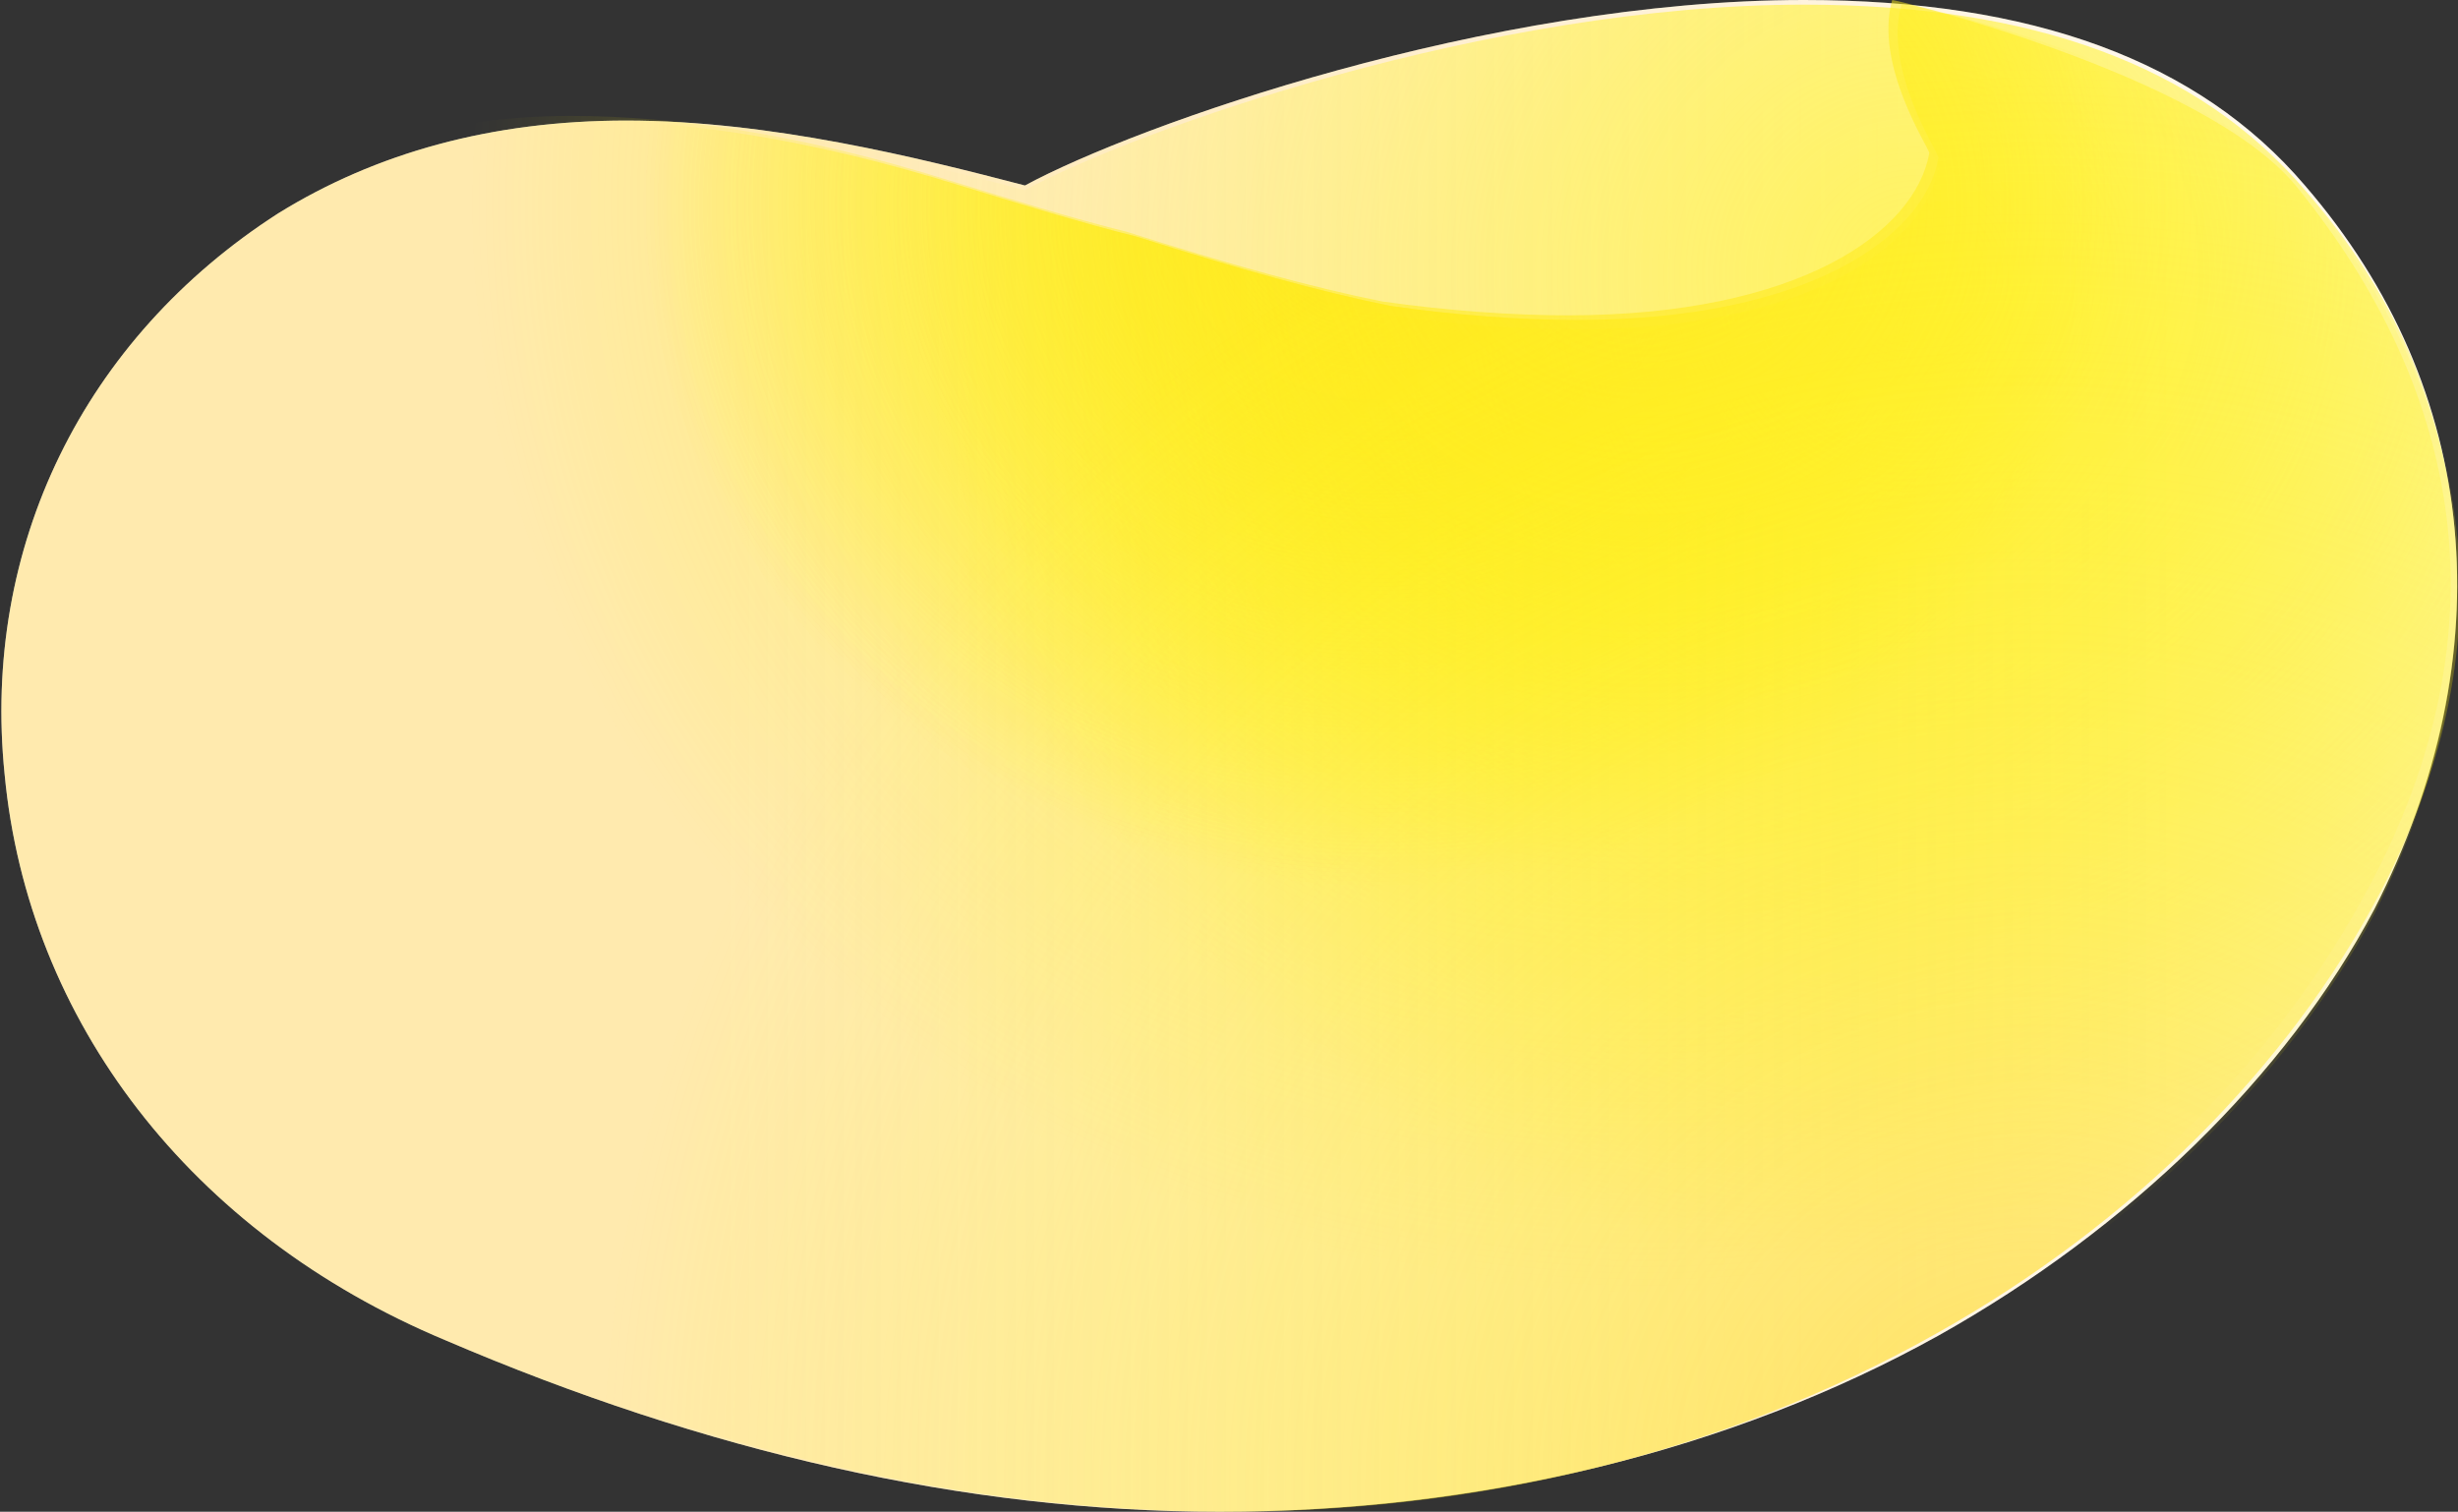<?xml version="1.0" encoding="utf-8"?>
<!-- Generator: Adobe Illustrator 19.2.0, SVG Export Plug-In . SVG Version: 6.00 Build 0)  -->
<svg version="1.1" id="Layer_1" xmlns="http://www.w3.org/2000/svg" xmlns:xlink="http://www.w3.org/1999/xlink" x="0px" y="0px"
	 viewBox="0 0 53 32.6" style="enable-background:new 0 0 53 32.6;" xml:space="preserve">
<rect x="0" y="0" width="53" height="32.6" fill="#333333" stroke="none"/>
<style type="text/css">
	.st0{fill:#FFFFFF;}
	.st1{fill:url(#XMLID_2_);}
	.st2{fill:none;}
	.st3{fill:url(#XMLID_3_);}
	.st4{fill:url(#XMLID_4_);}
	.st5{fill:url(#XMLID_5_);}
	.st6{fill:url(#XMLID_6_);}
	.st7{fill:url(#XMLID_7_);}
</style>
<g id="XMLID_51_">
	<g id="XMLID_64_">
		<path id="XMLID_65_" class="st0" d="M49.7,4c-2.3-2.7-5.9-4-10.8-4c-6.8,0-14.4,2.7-16.8,4c-2.3-0.6-5.5-1.4-8.6-1.4
			c-2.9,0-5.4,0.7-7.5,2c-4.2,2.7-6.4,7.2-5.9,12.1c0.5,5.3,4,9.9,9.5,12.2c5.6,2.4,11.2,3.7,16.7,3.7h0c5.6,0,11-1.3,15.5-3.8
			c4.1-2.3,7.5-5.6,9.4-9.2C54,14.1,53.5,8.4,49.7,4z"/>
	</g>
	<g id="XMLID_61_">
		<linearGradient id="XMLID_2_" gradientUnits="userSpaceOnUse" x1="15.557" y1="16.276" x2="47.106" y2="16.276">
			<stop  offset="0" style="stop-color:#FFCB35;stop-opacity:0.4"/>
			<stop  offset="9.817058e-02" style="stop-color:#FEC839;stop-opacity:0.37"/>
			<stop  offset="0.539" style="stop-color:#FDBD44;stop-opacity:0.238"/>
			<stop  offset="1" style="stop-color:#FCB948;stop-opacity:0.1"/>
		</linearGradient>
		<path id="XMLID_62_" class="st1" d="M49.7,4c-2.3-2.7-5.9-4-10.8-4c-6.8,0-14.4,2.7-16.8,4c-2.3-0.6-5.5-1.4-8.6-1.4
			c-2.9,0-5.4,0.7-7.5,2c-4.2,2.7-6.4,7.2-5.9,12.1c0.5,5.3,4,9.9,9.5,12.2c5.6,2.4,11.2,3.7,16.7,3.7h0c5.6,0,11-1.3,15.5-3.8
			c4.1-2.3,7.5-5.6,9.4-9.2C54,14.1,53.5,8.4,49.7,4z"/>
	</g>
	<g id="XMLID_59_">
		<path id="XMLID_60_" class="st2" d="M38.9,2.2c-5.7,0-11.8,2-14.6,3.2c2.6,0.4,5,0.6,7.1,0.6c4.3,0,6.4-0.9,7.3-1.2
			c0.3-0.1,0.5-0.2,0.8-0.2c0.2,0,0.4,0.1,0.6,0.2c0.2,0.3,0.2,0.6,0.2,0.7C40,7,37.7,8.5,33.1,8.5c-1.1,0-2.4-0.1-3.7-0.3
			c-1.4-0.2-3.1-0.7-5-1.3c-1.1-0.3-2.3-0.7-3.4-1l0,0c-3-0.8-5.4-1.2-7.5-1.2C11,4.7,9,5.2,7.3,6.3c-3.5,2.2-5.3,6-4.9,10.1
			c0.4,4.5,3.5,8.4,8.1,10.5c5.3,2.3,10.6,3.5,15.7,3.5h0c5.2,0,10.1-1.2,14.3-3.5c3.8-2.1,6.8-5,8.5-8.3c2.4-4.7,2-9.5-1.1-13.2
			C46.1,3.3,43,2.2,38.9,2.2z"/>
	</g>
	
		<radialGradient id="XMLID_3_" cx="19.268" cy="-6.821" r="23.073" gradientTransform="matrix(0.987 0 0 0.915 10.727 10.658)" gradientUnits="userSpaceOnUse">
		<stop  offset="0" style="stop-color:#FBAF33;stop-opacity:0.7"/>
		<stop  offset="2.281345e-02" style="stop-color:#FBB330;stop-opacity:0.677"/>
		<stop  offset="0.186" style="stop-color:#FDCE1B;stop-opacity:0.513"/>
		<stop  offset="0.352" style="stop-color:#FEE20C;stop-opacity:0.346"/>
		<stop  offset="0.521" style="stop-color:#FFED03;stop-opacity:0.177"/>
		<stop  offset="0.697" style="stop-color:#FFF100;stop-opacity:0"/>
	</radialGradient>
	<path id="XMLID_58_" class="st3" d="M51.5,18.7c-1.9,3.8-5.2,7.2-9.3,9.6c-4.6,2.7-10,4.1-15.7,4.1c0,0,0,0,0,0
		c-5.6,0-11.4-1.3-17.3-4C4.2,26,0.8,21.5,0.4,16.2C0,11.5,2,7.1,5.8,4.5c1.8-1.2,4-1.9,6.7-1.9c2.3,0,5,0.4,8.2,1.4l0,0
		c1.3,0.4,2.6,0.8,3.8,1.1c2.2,0.7,4,1.2,5.5,1.5c1.4,0.2,2.8,0.3,4,0.3c5,0,7.5-1.8,7.8-3.5c0-0.1-1.2-1.9-0.8-3.3
		C41.1,0,47.7,1.6,49.7,4C53.2,8.3,54.2,13.3,51.5,18.7z"/>
	
		<radialGradient id="XMLID_4_" cx="19.268" cy="-6.821" r="23.073" gradientTransform="matrix(0.987 0 0 0.915 10.727 10.658)" gradientUnits="userSpaceOnUse">
		<stop  offset="0" style="stop-color:#FFF229;stop-opacity:0.7"/>
		<stop  offset="5.489184e-02" style="stop-color:#FFF223;stop-opacity:0.645"/>
		<stop  offset="0.263" style="stop-color:#FFF10F;stop-opacity:0.436"/>
		<stop  offset="0.475" style="stop-color:#FFF104;stop-opacity:0.223"/>
		<stop  offset="0.697" style="stop-color:#FFF100;stop-opacity:0"/>
	</radialGradient>
	<path id="XMLID_57_" class="st4" d="M51.5,18.7c-1.9,3.8-5.2,7.2-9.3,9.6c-4.6,2.7-10,4.1-15.7,4.1c0,0,0,0,0,0
		c-5.6,0-11.4-1.3-17.3-4C4.2,26,0.8,21.5,0.4,16.2C0,11.5,2,7.1,5.8,4.5c1.8-1.2,4-1.9,6.7-1.9c2.3,0,5,0.4,8.2,1.4l0,0
		c1.3,0.4,2.6,0.8,3.8,1.1c2.2,0.7,4,1.2,5.5,1.5c1.4,0.2,2.8,0.3,4,0.3c5,0,7.5-1.8,7.8-3.5c0-0.1-1.2-1.9-0.8-3.3
		C41.1,0,47.7,1.6,49.7,4C53.2,8.3,54.2,13.3,51.5,18.7z"/>
	<g id="XMLID_54_">
		
			<radialGradient id="XMLID_5_" cx="30.025" cy="5.893" r="31.256" gradientTransform="matrix(0.985 0 0 0.985 11.697 0.126)" gradientUnits="userSpaceOnUse">
			<stop  offset="0" style="stop-color:#FFF229;stop-opacity:0.7"/>
			<stop  offset="5.489184e-02" style="stop-color:#FFF223;stop-opacity:0.645"/>
			<stop  offset="0.263" style="stop-color:#FFF10F;stop-opacity:0.436"/>
			<stop  offset="0.475" style="stop-color:#FFF104;stop-opacity:0.223"/>
			<stop  offset="0.697" style="stop-color:#FFF100;stop-opacity:0"/>
		</radialGradient>
		<path id="XMLID_55_" class="st5" d="M49.7,4.1c-2.3-2.7-5.9-4-10.8-4c-6.8,0-14.4,2.7-16.8,4c-2.3-0.6-5.5-1.4-8.6-1.4
			c-2.9,0-5.4,0.7-7.5,2c-4.2,2.7-6.4,7.2-5.9,12.1c0.5,5.3,4,9.9,9.5,12.2c5.6,2.4,11.2,3.7,16.7,3.7h0c5.6,0,11-1.3,15.5-3.8
			c4.1-2.3,7.5-5.6,9.4-9.2C54,14.1,53.5,8.4,49.7,4.1z"/>
	</g>
	
		<radialGradient id="XMLID_6_" cx="25.059" cy="-6.821" r="36.852" gradientTransform="matrix(0.987 0 0 0.915 10.727 10.658)" gradientUnits="userSpaceOnUse">
		<stop  offset="0" style="stop-color:#FFE82C;stop-opacity:0.7"/>
		<stop  offset="7.644170e-02" style="stop-color:#FFEA23;stop-opacity:0.623"/>
		<stop  offset="0.278" style="stop-color:#FFEE0F;stop-opacity:0.421"/>
		<stop  offset="0.483" style="stop-color:#FFF004;stop-opacity:0.215"/>
		<stop  offset="0.697" style="stop-color:#FFF100;stop-opacity:0"/>
	</radialGradient>
	<path id="XMLID_53_" class="st6" d="M51.3,18.7c-1.9,3.8-5.2,7.2-9.3,9.6c-4.6,2.7-10,4.1-15.7,4.1h0c-5.6,0-11.4-1.3-17.3-4
		C4,26,0.6,21.5,0.2,16.2c-0.4-4.8,1.6-9.1,5.4-11.8c1.8-1.2,4-1.9,6.7-1.9c2.3,0,5,0.4,8.2,1.4l0,0c1.3,0.4,2.6,0.8,3.8,1.1
		c2.2,0.7,4,1.2,5.5,1.5c1.4,0.2,2.8,0.3,4,0.3c5,0,7.5-1.8,7.8-3.5c0-0.1-1.2-1.9-0.8-3.3C40.9,0,47.5,1.6,49.5,4
		C53,8.3,54,13.3,51.3,18.7z"/>
	
		<radialGradient id="XMLID_7_" cx="33.524" cy="32.325" r="44.922" gradientTransform="matrix(0.987 0 0 0.987 10.727 0.239)" gradientUnits="userSpaceOnUse">
		<stop  offset="0" style="stop-color:#FFD330;stop-opacity:0.7"/>
		<stop  offset="0.102" style="stop-color:#FFDB23;stop-opacity:0.598"/>
		<stop  offset="0.295" style="stop-color:#FFE70F;stop-opacity:0.404"/>
		<stop  offset="0.492" style="stop-color:#FFEF04;stop-opacity:0.206"/>
		<stop  offset="0.697" style="stop-color:#FFF100;stop-opacity:0"/>
	</radialGradient>
	<path id="XMLID_52_" class="st7" d="M51.5,18.9c-1.9,3.8-5.2,7.2-9.3,9.6c-4.6,2.7-10,4.1-15.7,4.1c0,0,0,0,0,0
		c-5.6,0-11.4-1.3-17.3-4c-5.1-2.3-8.4-6.9-8.9-12.1C0,11.7,2,7.3,5.8,4.7c1.8-1.3,4-1.9,6.7-1.9c2.3,0,5,0.4,8.2,1.4l0,0
		c1.3,0.4,2.6,0.8,3.8,1.1c2.2,0.7,4,1.2,5.5,1.5c1.4,0.2,2.8,0.3,4,0.3c5,0,7.5-1.8,7.8-3.5c0-0.1-1.2-1.9-0.8-3.3
		c0.1-0.2,6.7,1.3,8.7,3.8C53.2,8.5,54.2,13.4,51.5,18.9z"/>
</g>
</svg>
